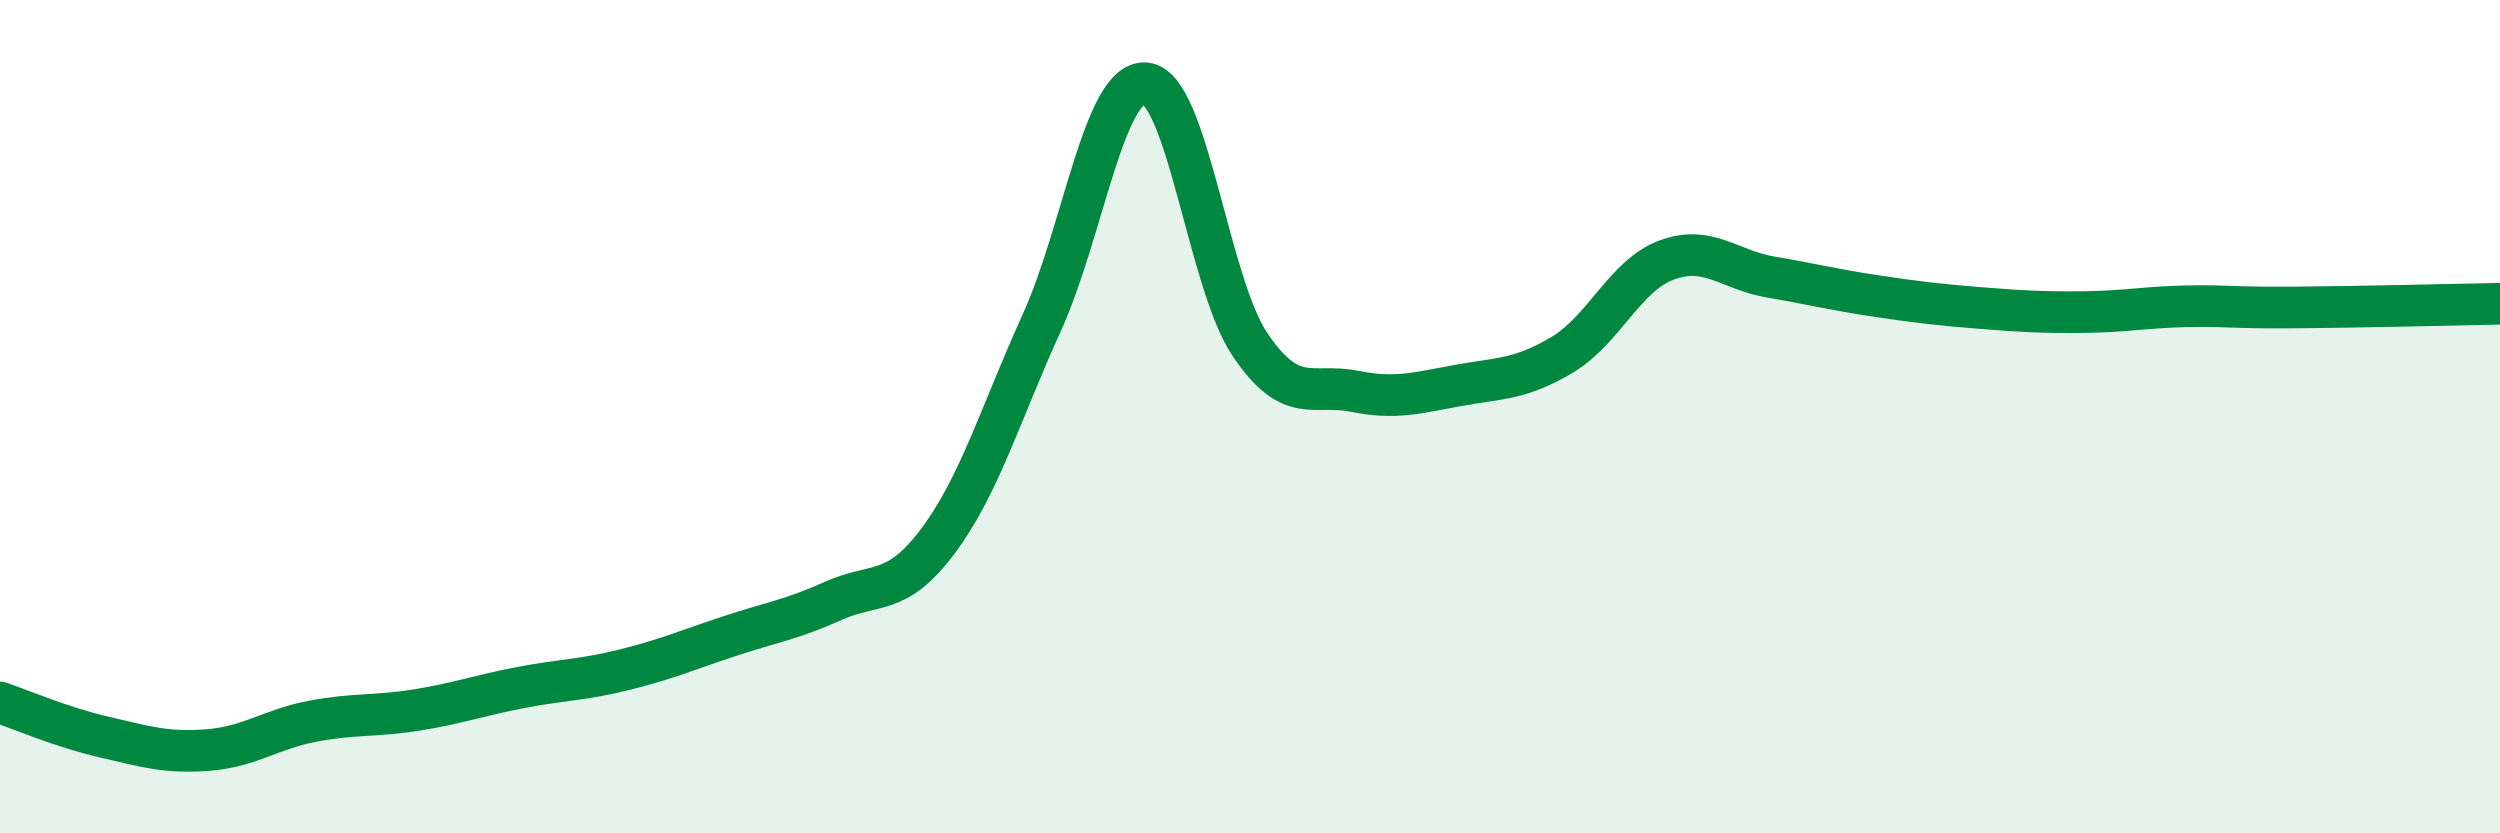 
    <svg width="60" height="20" viewBox="0 0 60 20" xmlns="http://www.w3.org/2000/svg">
      <path
        d="M 0,16.86 C 0.5,17.03 1.5,17.46 2.5,17.69 C 3.5,17.92 4,18.08 5,18 C 6,17.92 6.5,17.5 7.5,17.31 C 8.5,17.12 9,17.2 10,17.04 C 11,16.88 11.5,16.69 12.5,16.5 C 13.5,16.31 14,16.32 15,16.07 C 16,15.82 16.5,15.6 17.5,15.27 C 18.5,14.94 19,14.87 20,14.42 C 21,13.97 21.5,14.33 22.5,13 C 23.5,11.67 24,9.95 25,7.75 C 26,5.55 26.5,1.9 27.5,2 C 28.5,2.1 29,6.79 30,8.27 C 31,9.75 31.5,9.19 32.5,9.39 C 33.5,9.59 34,9.43 35,9.25 C 36,9.07 36.5,9.11 37.5,8.51 C 38.5,7.91 39,6.61 40,6.24 C 41,5.87 41.5,6.48 42.5,6.65 C 43.5,6.82 44,6.95 45,7.1 C 46,7.25 46.5,7.31 47.5,7.39 C 48.5,7.47 49,7.5 50,7.49 C 51,7.48 51.5,7.37 52.5,7.35 C 53.5,7.33 53.5,7.39 55,7.38 C 56.5,7.37 59,7.31 60,7.29L60 20L0 20Z"
        fill="#008740"
        opacity="0.1"
        stroke-linecap="round"
        stroke-linejoin="round"
      />
      <path
        d="M 0,16.86 C 0.5,17.03 1.5,17.46 2.5,17.69 C 3.5,17.92 4,18.08 5,18 C 6,17.92 6.5,17.5 7.5,17.31 C 8.5,17.12 9,17.2 10,17.04 C 11,16.88 11.5,16.69 12.5,16.5 C 13.5,16.31 14,16.32 15,16.07 C 16,15.82 16.5,15.6 17.5,15.27 C 18.5,14.94 19,14.87 20,14.42 C 21,13.97 21.5,14.33 22.5,13 C 23.5,11.67 24,9.95 25,7.75 C 26,5.55 26.5,1.9 27.5,2 C 28.5,2.1 29,6.79 30,8.27 C 31,9.75 31.5,9.19 32.5,9.39 C 33.5,9.59 34,9.43 35,9.25 C 36,9.07 36.5,9.11 37.5,8.51 C 38.5,7.91 39,6.61 40,6.24 C 41,5.87 41.5,6.48 42.5,6.65 C 43.5,6.82 44,6.95 45,7.1 C 46,7.25 46.5,7.31 47.5,7.39 C 48.5,7.47 49,7.5 50,7.49 C 51,7.48 51.5,7.37 52.5,7.35 C 53.5,7.33 53.5,7.39 55,7.38 C 56.5,7.37 59,7.31 60,7.29"
        stroke="#008740"
        stroke-width="1"
        fill="none"
        stroke-linecap="round"
        stroke-linejoin="round"
      />
    </svg>
  